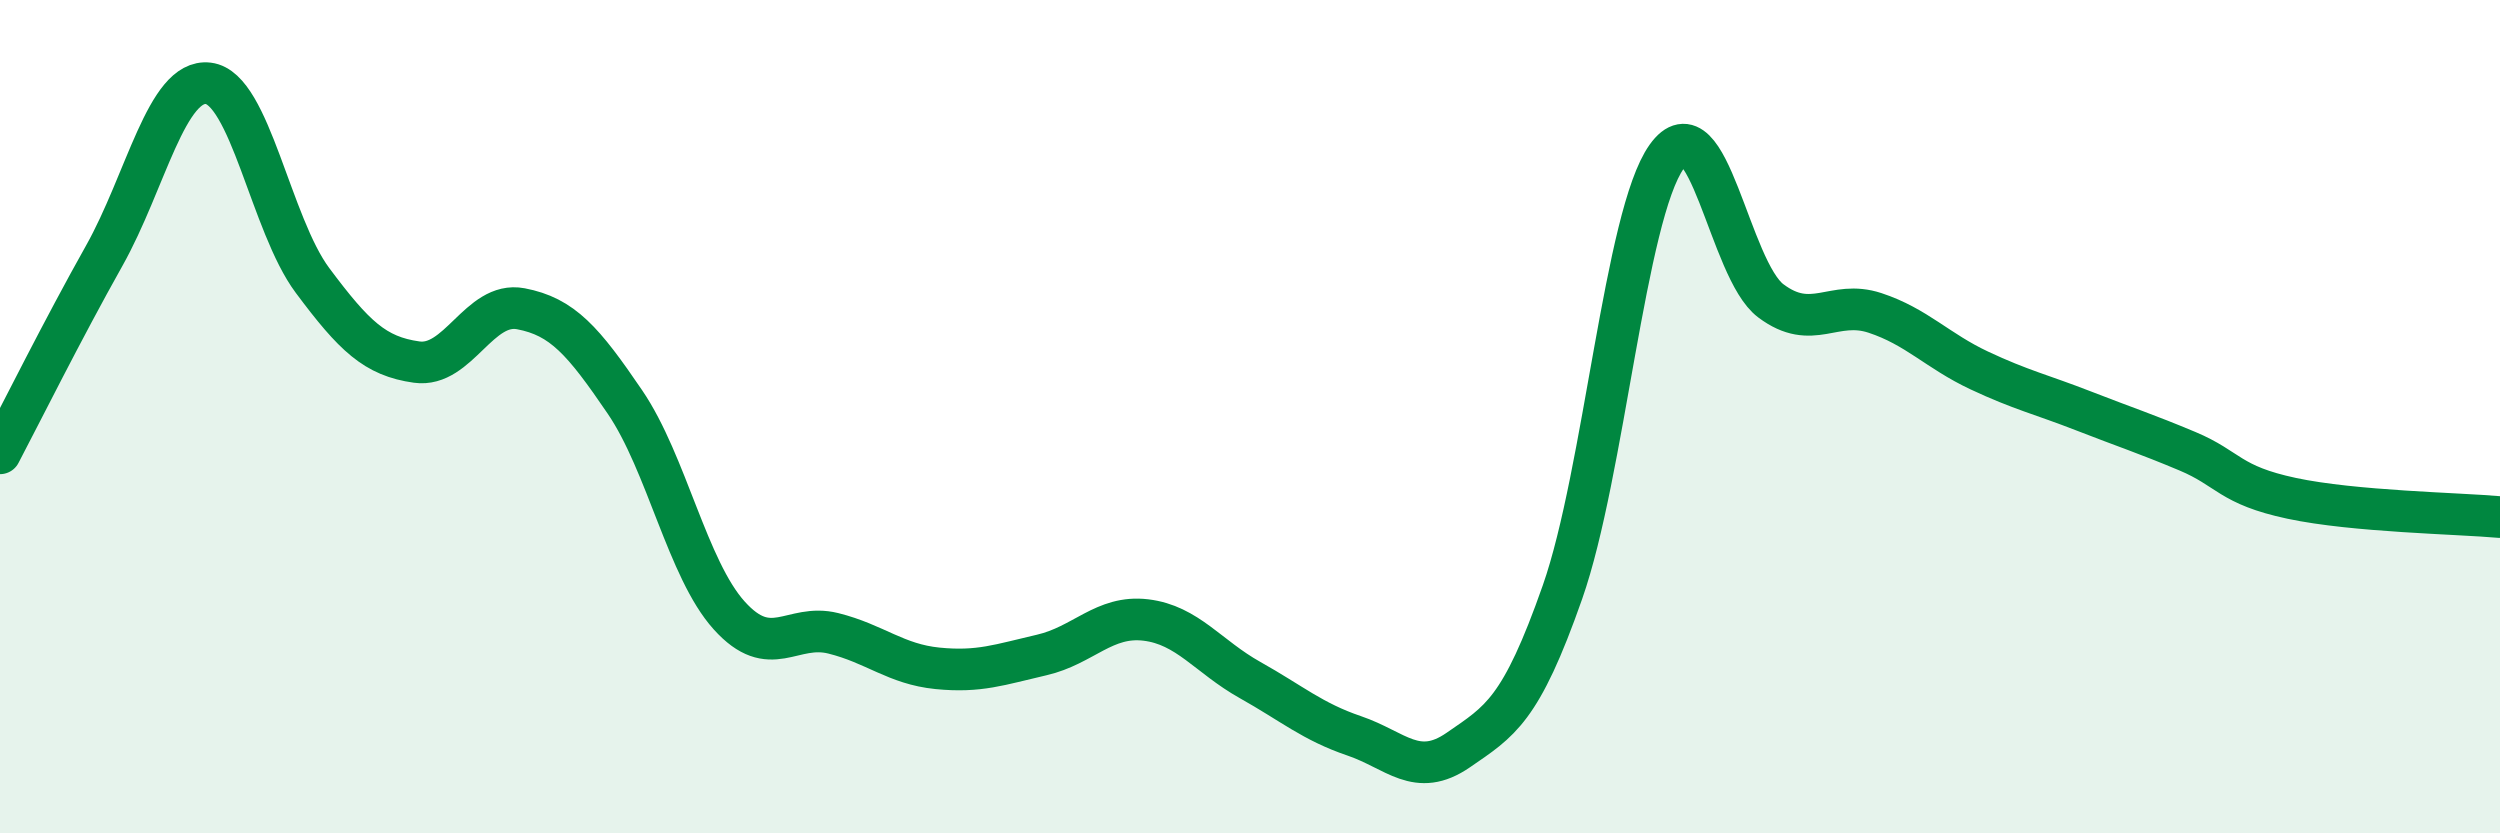 
    <svg width="60" height="20" viewBox="0 0 60 20" xmlns="http://www.w3.org/2000/svg">
      <path
        d="M 0,10.88 C 0.5,9.93 1.5,7.92 2.5,6.14 C 3.5,4.36 4,1.88 5,2 C 6,2.12 6.5,5.39 7.5,6.73 C 8.5,8.07 9,8.55 10,8.69 C 11,8.83 11.5,7.22 12.5,7.41 C 13.5,7.6 14,8.18 15,9.65 C 16,11.12 16.5,13.66 17.5,14.77 C 18.5,15.88 19,14.95 20,15.2 C 21,15.45 21.5,15.94 22.5,16.04 C 23.5,16.14 24,15.95 25,15.72 C 26,15.49 26.5,14.76 27.5,14.88 C 28.5,15 29,15.76 30,16.32 C 31,16.88 31.5,17.32 32.5,17.66 C 33.5,18 34,18.69 35,18 C 36,17.31 36.5,17.06 37.5,14.21 C 38.5,11.36 39,5.16 40,3.76 C 41,2.36 41.5,6.47 42.5,7.22 C 43.5,7.97 44,7.18 45,7.51 C 46,7.84 46.5,8.42 47.5,8.89 C 48.5,9.36 49,9.47 50,9.86 C 51,10.25 51.5,10.41 52.5,10.83 C 53.5,11.25 53.5,11.64 55,11.96 C 56.5,12.28 59,12.32 60,12.41L60 20L0 20Z"
        fill="#008740"
        opacity="0.1"
        stroke-linecap="round"
        stroke-linejoin="round"
      />
      <path
        d="M 0,10.88 C 0.5,9.93 1.5,7.92 2.5,6.14 C 3.5,4.36 4,1.88 5,2 C 6,2.12 6.5,5.39 7.5,6.73 C 8.5,8.07 9,8.55 10,8.69 C 11,8.83 11.5,7.22 12.5,7.41 C 13.5,7.6 14,8.18 15,9.65 C 16,11.12 16.5,13.66 17.5,14.77 C 18.5,15.88 19,14.95 20,15.2 C 21,15.45 21.5,15.94 22.5,16.04 C 23.5,16.14 24,15.95 25,15.72 C 26,15.49 26.5,14.76 27.5,14.88 C 28.5,15 29,15.76 30,16.32 C 31,16.88 31.5,17.32 32.5,17.66 C 33.5,18 34,18.69 35,18 C 36,17.31 36.5,17.06 37.5,14.21 C 38.5,11.36 39,5.16 40,3.76 C 41,2.36 41.5,6.47 42.5,7.22 C 43.5,7.97 44,7.18 45,7.51 C 46,7.84 46.5,8.42 47.5,8.89 C 48.5,9.36 49,9.47 50,9.86 C 51,10.25 51.5,10.41 52.5,10.83 C 53.5,11.25 53.5,11.64 55,11.96 C 56.5,12.28 59,12.32 60,12.41"
        stroke="#008740"
        stroke-width="1"
        fill="none"
        stroke-linecap="round"
        stroke-linejoin="round"
      />
    </svg>
  